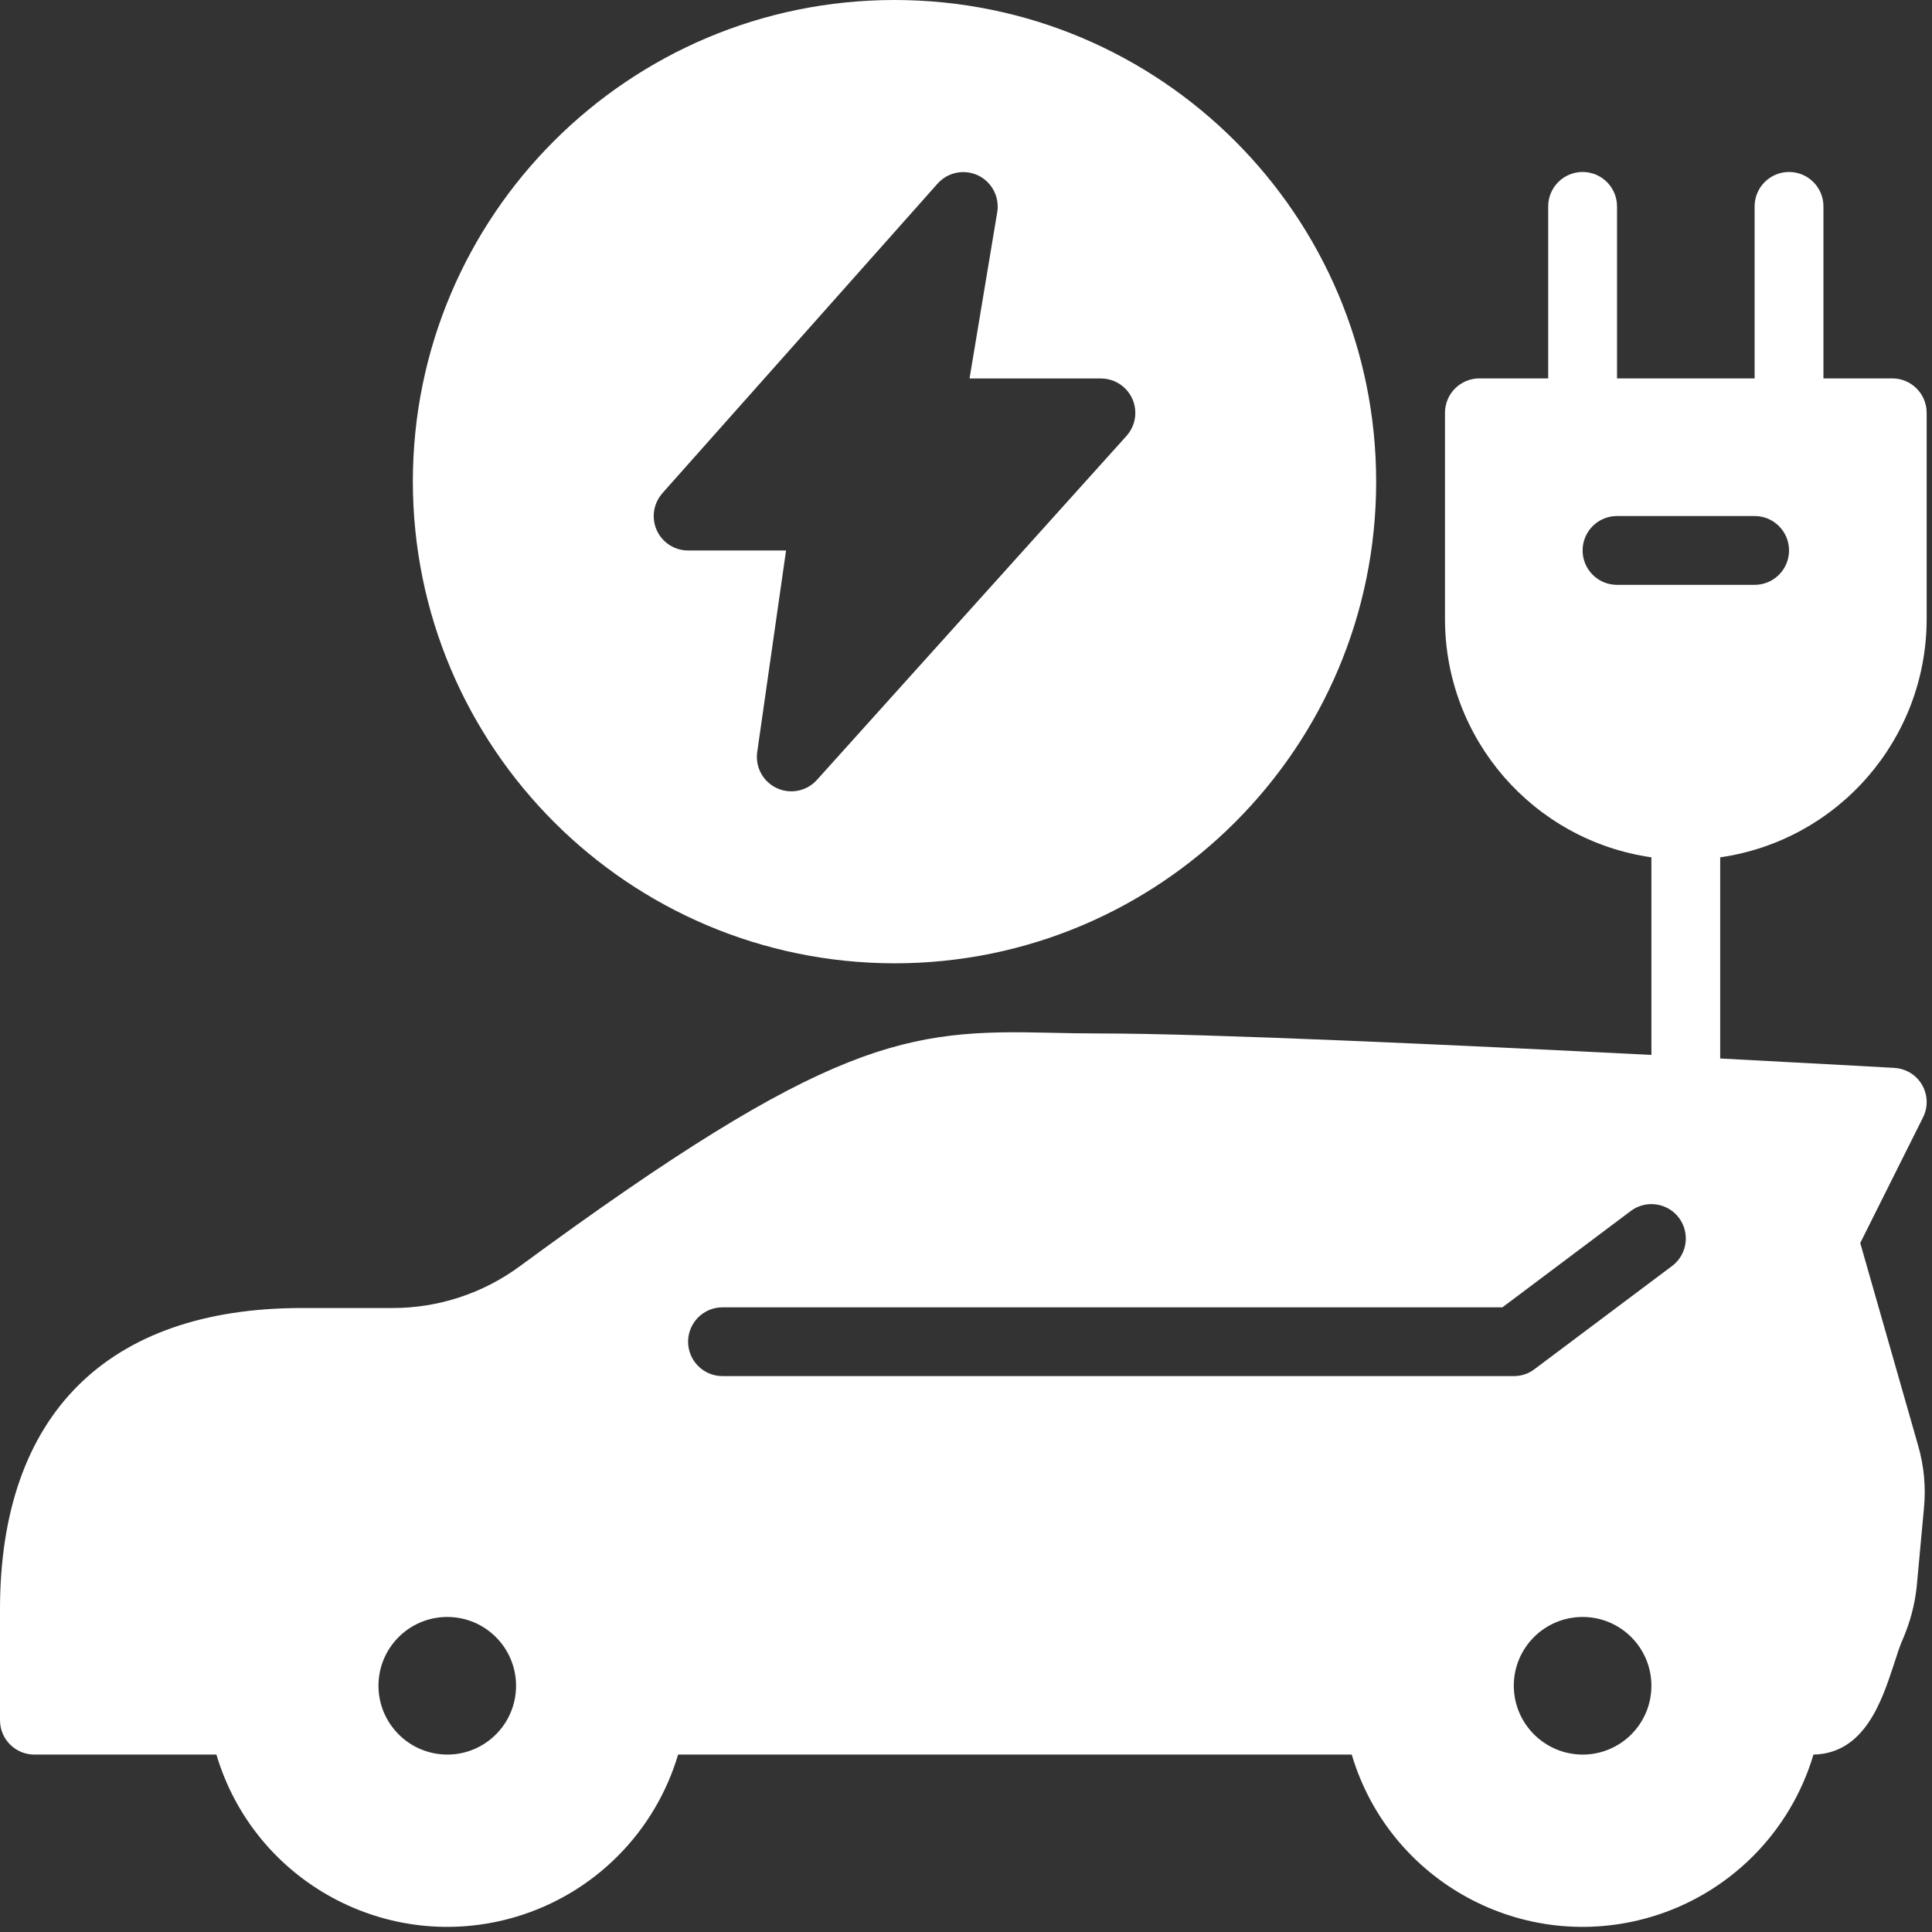 <?xml version="1.0" encoding="UTF-8"?>
<svg xmlns="http://www.w3.org/2000/svg" width="64" height="64" viewBox="0 0 64 64" fill="none">
  <rect x="0" y="0" width="64" height="64" fill="#333333" stroke="none"/>
  <path d="M63.823 20.513V13.675C63.823 13.045 63.313 12.535 62.683 12.535H60.404V6.837C60.404 6.207 59.894 5.697 59.264 5.697C58.634 5.697 58.124 6.207 58.124 6.837V12.535H53.566V6.837C53.566 6.207 53.055 5.697 52.426 5.697C51.796 5.697 51.286 6.207 51.286 6.837V12.535H49.007C48.377 12.535 47.867 13.045 47.867 13.675V20.513C47.871 24.475 50.783 27.834 54.705 28.4V34.946C48.356 34.623 40.012 34.235 36.47 34.235C35.866 34.235 35.319 34.224 34.795 34.212C30.065 34.098 27.535 34.361 17.244 41.928C16.015 42.841 14.524 43.334 12.992 43.33H9.995C3.544 43.33 0 46.874 0 53.313V56.983C0 57.613 0.51 58.123 1.14 58.123H7.169C8.424 62.347 12.866 64.753 17.088 63.498C19.672 62.73 21.695 60.709 22.463 58.123H44.778C46.033 62.347 50.475 64.753 54.698 63.498C57.282 62.73 59.305 60.709 60.073 58.123C61.771 58.089 62.341 56.334 62.729 55.16C62.831 54.852 62.922 54.544 63.036 54.294C63.273 53.745 63.427 53.165 63.492 52.573L63.731 49.986C63.804 49.278 63.737 48.561 63.538 47.877L61.623 41.176L63.697 37.027C63.985 36.47 63.767 35.786 63.21 35.5C63.068 35.426 62.911 35.385 62.751 35.375C62.476 35.361 60.166 35.23 56.984 35.064V28.4C60.907 27.834 63.818 24.475 63.823 20.513ZM12.537 55.844C12.537 54.584 13.557 53.564 14.816 53.564C16.075 53.564 17.095 54.584 17.095 55.844C17.095 57.103 16.075 58.123 14.816 58.123C13.558 58.119 12.541 57.102 12.537 55.844ZM22.794 44.447C22.794 43.817 23.304 43.307 23.933 43.307H49.77L54.021 40.116C54.524 39.738 55.239 39.84 55.617 40.342C55.994 40.845 55.893 41.56 55.39 41.938H55.389L50.83 45.357C50.634 45.507 50.393 45.586 50.146 45.585H23.933C23.304 45.585 22.794 45.075 22.794 44.445V44.447ZM50.146 55.844C50.146 54.584 51.166 53.564 52.426 53.564C53.685 53.564 54.705 54.584 54.705 55.844C54.705 57.103 53.685 58.123 52.426 58.123C51.168 58.119 50.151 57.102 50.146 55.844ZM53.566 19.374C52.936 19.374 52.426 18.863 52.426 18.234C52.426 17.604 52.936 17.094 53.566 17.094H58.124C58.754 17.094 59.264 17.604 59.264 18.234C59.264 18.863 58.754 19.374 58.124 19.374H53.566Z" fill="white"></path>
  <path d="M29.631 31.911C38.444 31.911 45.587 24.768 45.587 15.956C45.587 7.143 38.444 0 29.631 0C20.819 0 13.676 7.143 13.676 15.956C13.686 24.764 20.823 31.901 29.631 31.911ZM21.941 16.339L31.059 6.082C31.478 5.612 32.199 5.57 32.669 5.99C32.959 6.25 33.097 6.642 33.035 7.026L32.117 12.538H36.47C37.099 12.538 37.609 13.048 37.609 13.678C37.609 13.96 37.505 14.23 37.317 14.44L27.06 25.837C26.638 26.304 25.919 26.343 25.45 25.921C25.168 25.667 25.031 25.288 25.084 24.912L26.039 18.236H22.793C22.164 18.236 21.654 17.725 21.655 17.095C21.655 16.816 21.758 16.548 21.943 16.339H21.941Z" fill="white"></path>
</svg>
